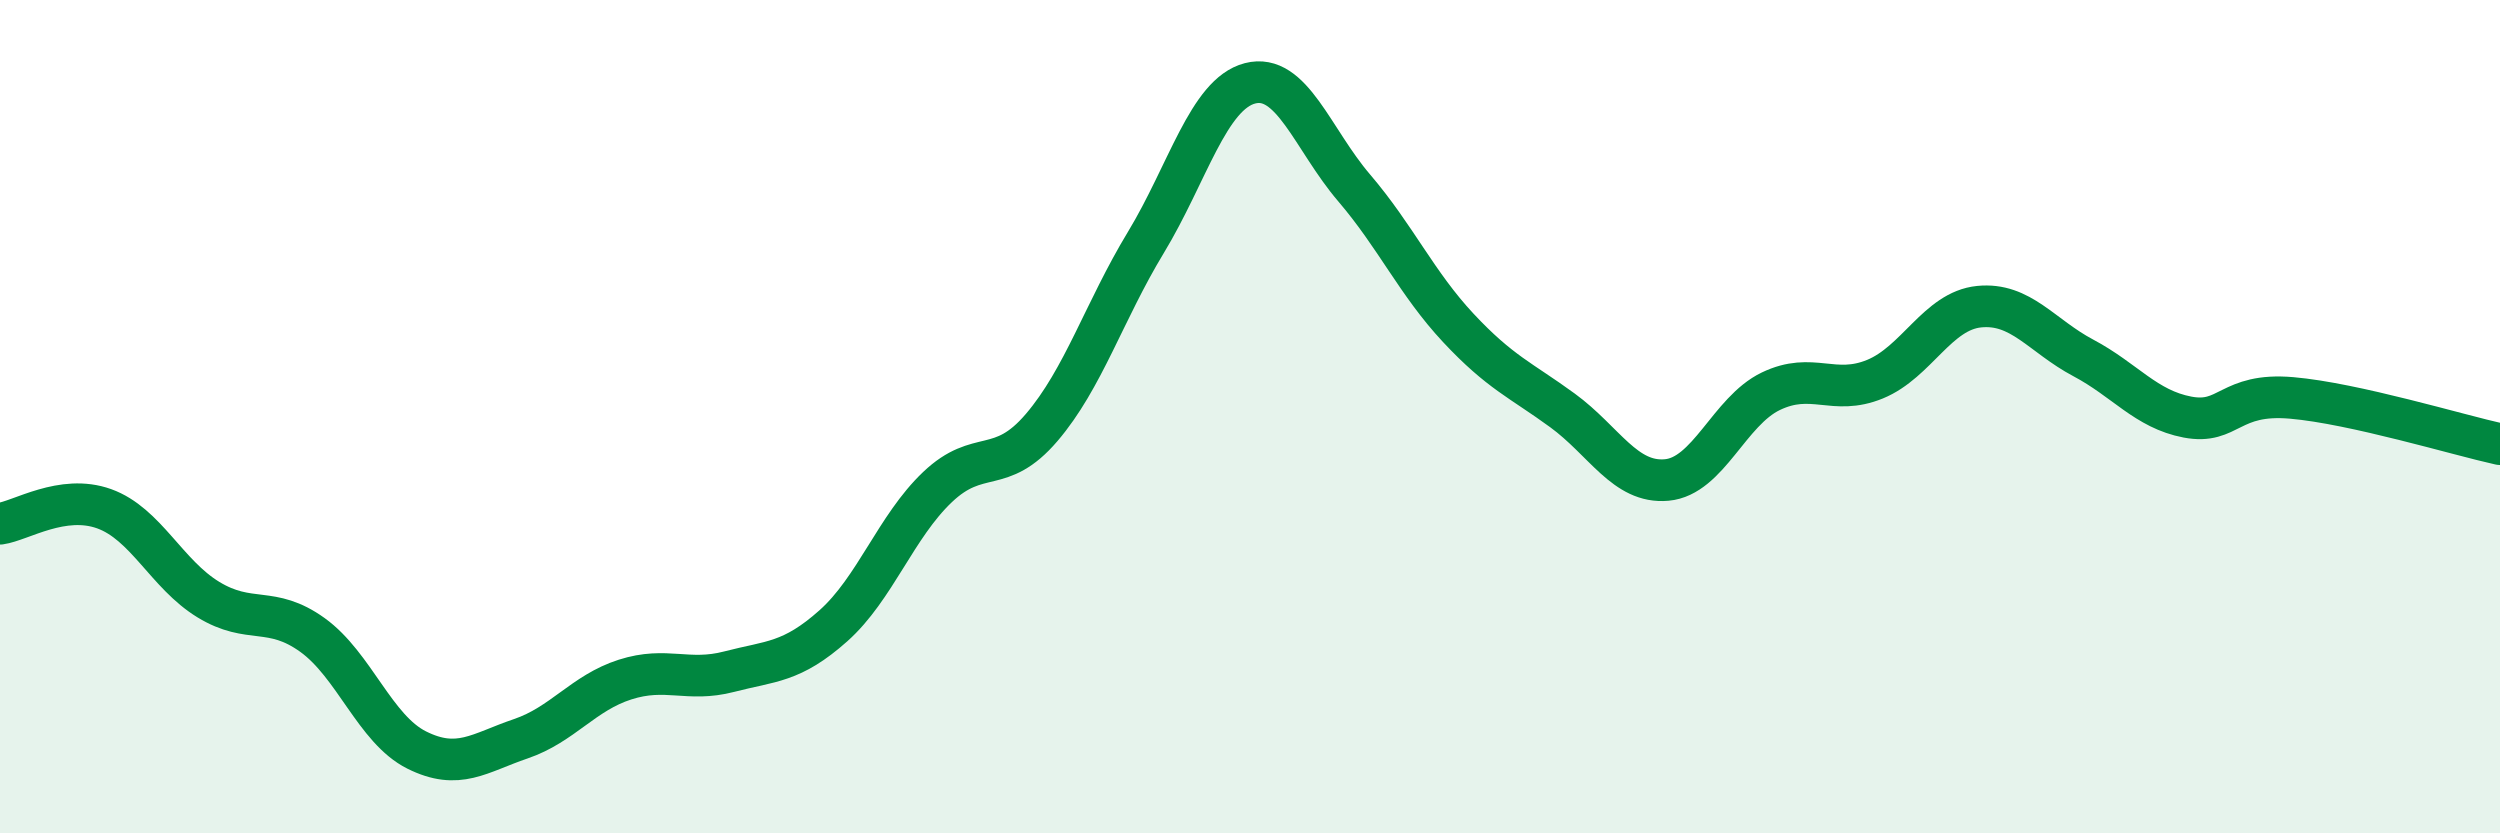 
    <svg width="60" height="20" viewBox="0 0 60 20" xmlns="http://www.w3.org/2000/svg">
      <path
        d="M 0,12.57 C 0.5,12.5 1.5,11.85 2.5,12.21 C 3.5,12.57 4,13.78 5,14.39 C 6,15 6.5,14.52 7.5,15.24 C 8.5,15.96 9,17.5 10,18 C 11,18.5 11.5,18.07 12.5,17.73 C 13.5,17.39 14,16.63 15,16.31 C 16,15.99 16.5,16.38 17.5,16.12 C 18.5,15.86 19,15.91 20,15.02 C 21,14.13 21.5,12.64 22.5,11.69 C 23.5,10.74 24,11.43 25,10.26 C 26,9.09 26.5,7.47 27.5,5.82 C 28.5,4.17 29,2.26 30,2 C 31,1.74 31.5,3.34 32.5,4.51 C 33.5,5.68 34,6.8 35,7.87 C 36,8.94 36.5,9.12 37.5,9.85 C 38.5,10.58 39,11.61 40,11.52 C 41,11.43 41.5,9.87 42.5,9.39 C 43.5,8.91 44,9.51 45,9.1 C 46,8.69 46.5,7.46 47.5,7.36 C 48.5,7.26 49,8.06 50,8.59 C 51,9.12 51.5,9.82 52.5,10.01 C 53.5,10.2 53.5,9.42 55,9.55 C 56.5,9.68 59,10.44 60,10.66L60 20L0 20Z"
        fill="#008740"
        opacity="0.1"
        stroke-linecap="round"
        stroke-linejoin="round"
      />
      <path
        d="M 0,12.57 C 0.5,12.5 1.5,11.85 2.5,12.21 C 3.5,12.57 4,13.78 5,14.39 C 6,15 6.5,14.52 7.5,15.24 C 8.5,15.96 9,17.5 10,18 C 11,18.5 11.5,18.07 12.5,17.73 C 13.5,17.39 14,16.63 15,16.31 C 16,15.99 16.5,16.38 17.5,16.12 C 18.5,15.86 19,15.91 20,15.02 C 21,14.13 21.5,12.64 22.5,11.69 C 23.5,10.74 24,11.43 25,10.26 C 26,9.09 26.5,7.47 27.5,5.82 C 28.5,4.17 29,2.26 30,2 C 31,1.74 31.5,3.34 32.5,4.51 C 33.5,5.68 34,6.8 35,7.87 C 36,8.94 36.5,9.12 37.5,9.85 C 38.5,10.58 39,11.61 40,11.52 C 41,11.43 41.5,9.87 42.5,9.39 C 43.5,8.91 44,9.51 45,9.1 C 46,8.69 46.5,7.46 47.5,7.36 C 48.5,7.26 49,8.06 50,8.59 C 51,9.12 51.5,9.82 52.5,10.01 C 53.5,10.2 53.5,9.42 55,9.55 C 56.5,9.68 59,10.44 60,10.66"
        stroke="#008740"
        stroke-width="1"
        fill="none"
        stroke-linecap="round"
        stroke-linejoin="round"
      />
    </svg>
  